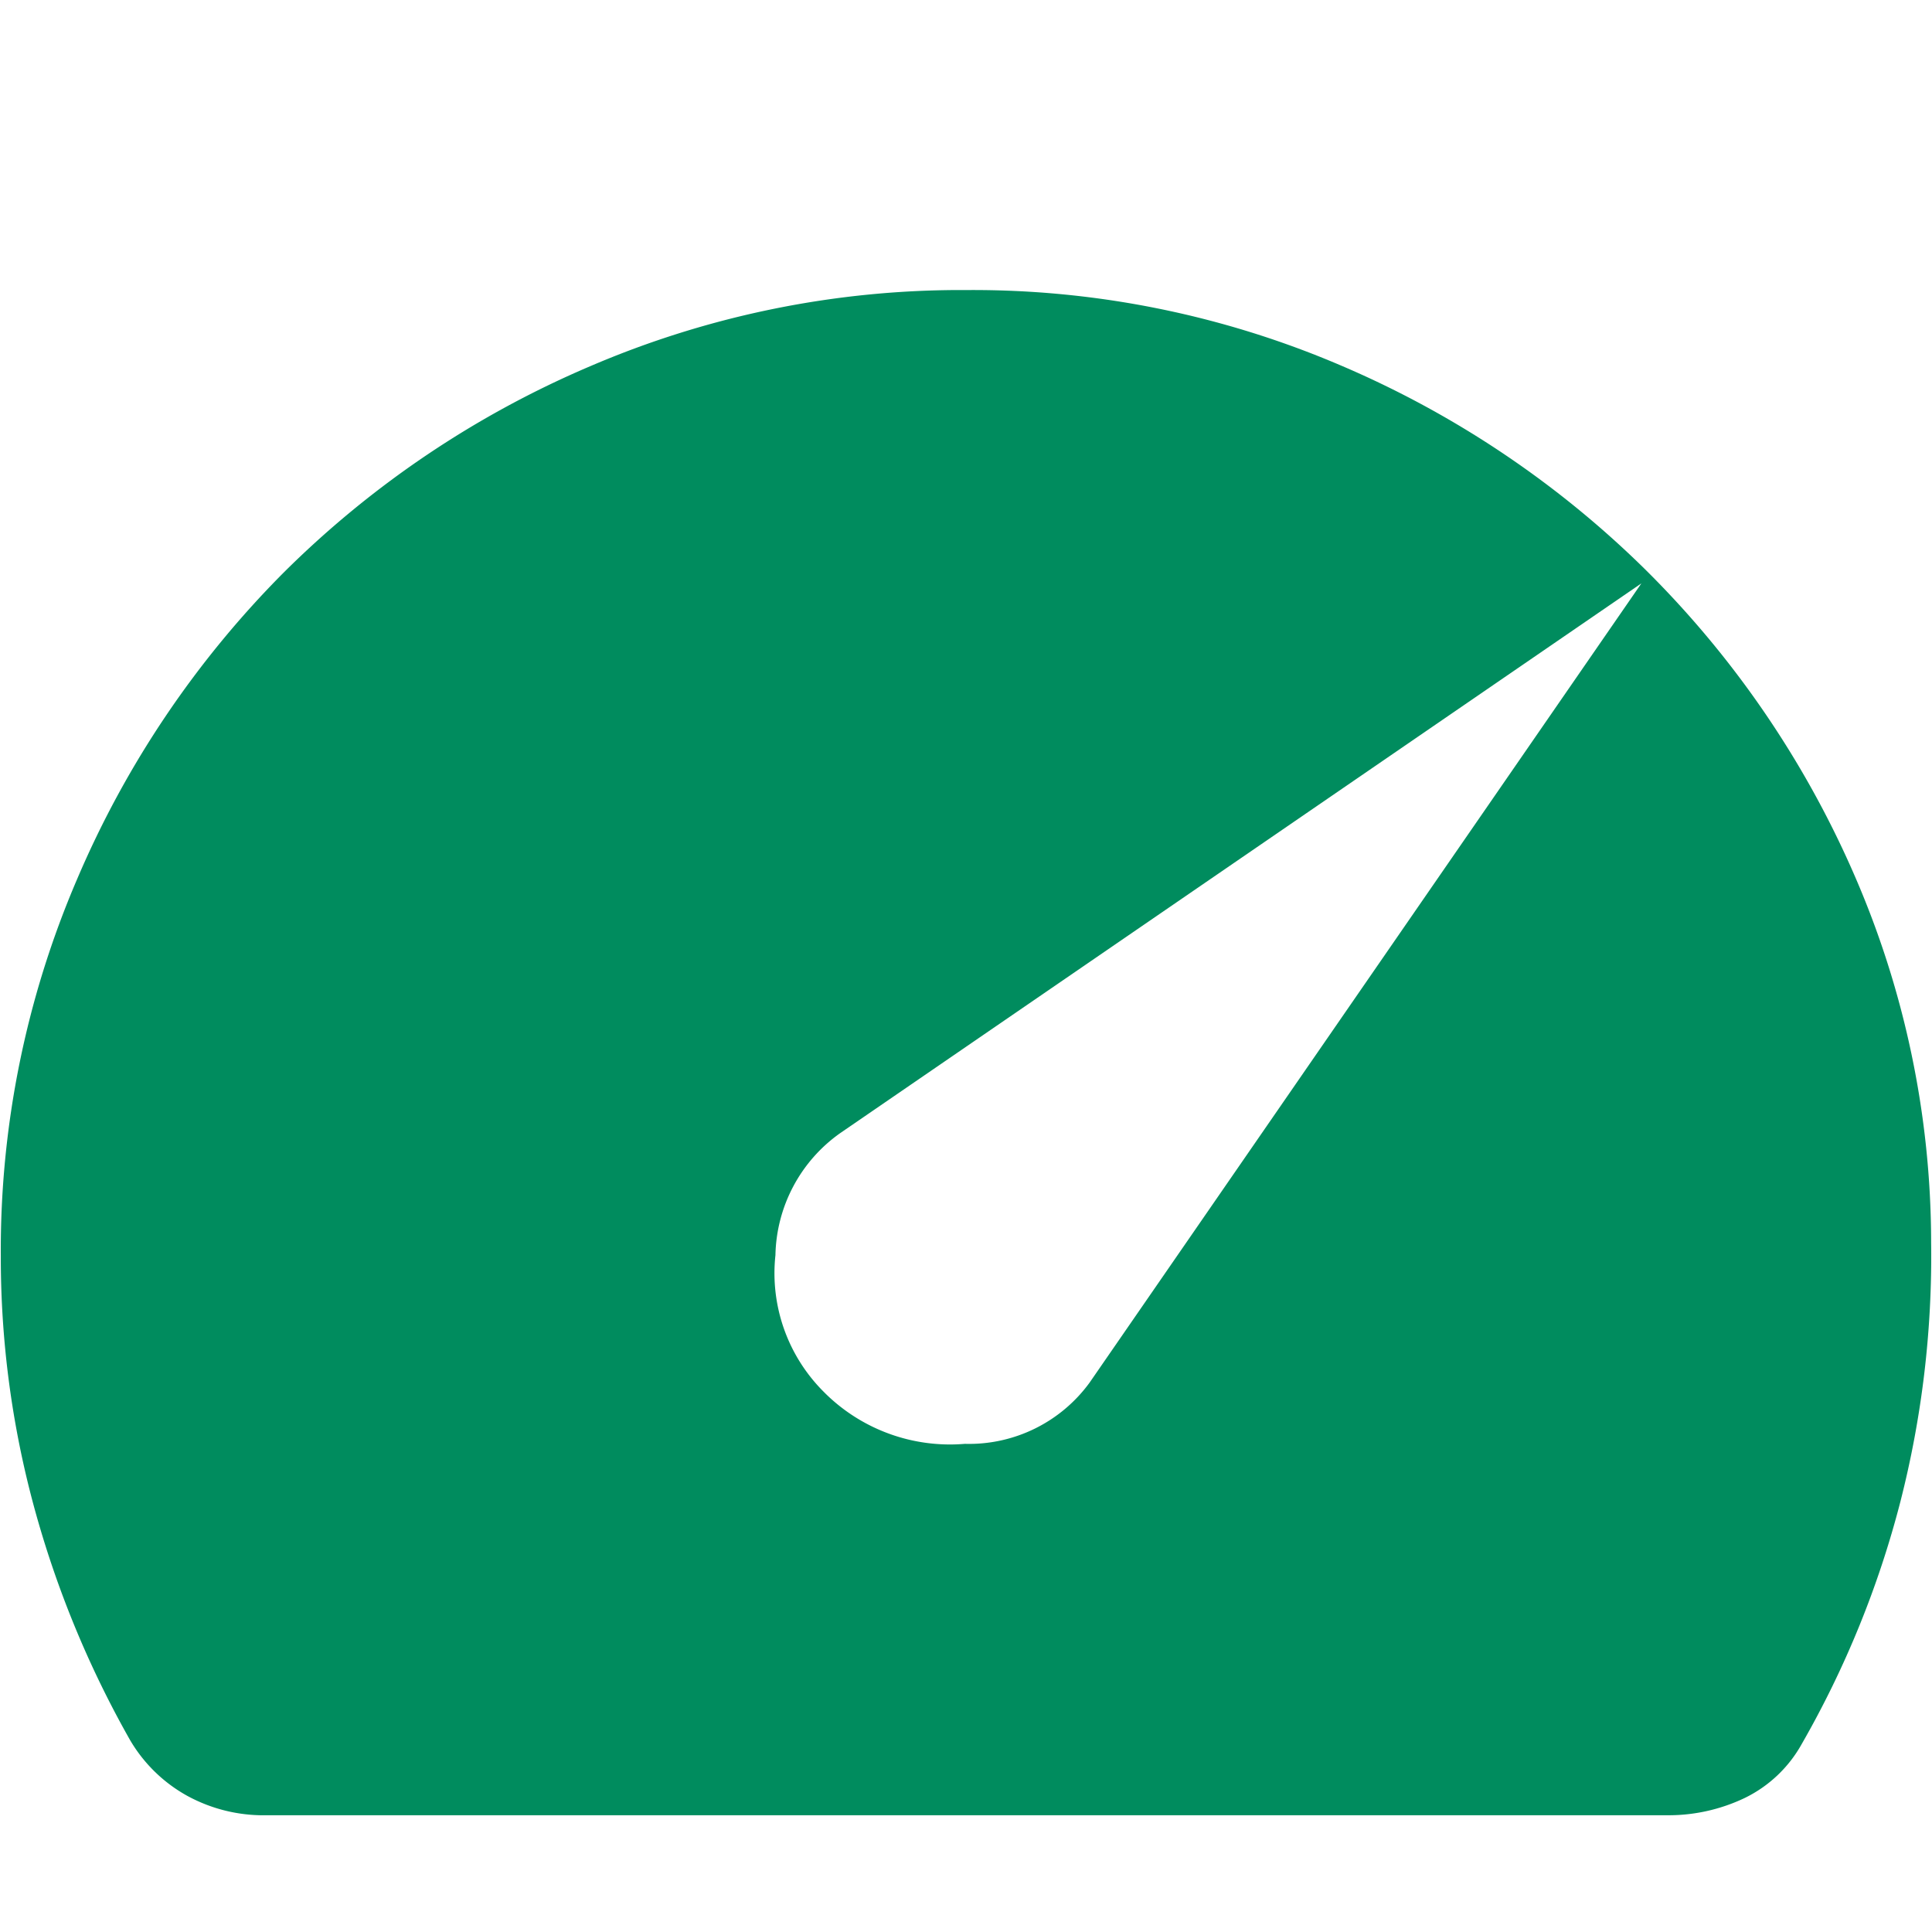 <?xml version="1.0" encoding="UTF-8"?>
<svg xmlns="http://www.w3.org/2000/svg" xmlns:xlink="http://www.w3.org/1999/xlink" width="60" height="60" viewBox="0 0 60 60">
  <defs>
    <clipPath id="clip-path">
      <rect id="Rectangle_161" data-name="Rectangle 161" width="60" height="60" transform="translate(190 13.025)" fill="none"></rect>
    </clipPath>
    <filter id="speed_FILL1_wght300_GRAD0_opsz24" x="-8.976" y="0" width="77.952" height="65.367" filterUnits="userSpaceOnUse">
      <feOffset dy="3"></feOffset>
      <feGaussianBlur stdDeviation="3" result="blur"></feGaussianBlur>
      <feFlood flood-opacity="0.161"></feFlood>
      <feComposite operator="in" in2="blur"></feComposite>
      <feComposite in="SourceGraphic"></feComposite>
    </filter>
  </defs>
  <g id="Mask_Group_16" data-name="Mask Group 16" transform="translate(-190 -13.025)" clip-path="url(#clip-path)">
    <g transform="matrix(1, 0, 0, 1, 190, 13.03)" filter="url(#speed_FILL1_wght300_GRAD0_opsz24)">
      <path id="speed_FILL1_wght300_GRAD0_opsz24-2" data-name="speed_FILL1_wght300_GRAD0_opsz24" d="M33.485-27.327a5.519,5.519,0,0,0,4.351,1.582,4.632,4.632,0,0,0,3.871-1.9L58.845-52.468,33.959-35.392a4.753,4.753,0,0,0-2.007,3.786,5.2,5.2,0,0,0,1.533,4.278ZM16.1-14.21a4.944,4.944,0,0,1-2.408-.6,4.689,4.689,0,0,1-1.782-1.734A31.411,31.411,0,0,1,8.924-23.8a29.542,29.542,0,0,1-1.029-7.779A29.163,29.163,0,0,1,10.26-43.271,30.337,30.337,0,0,1,16.676-52.8,30.337,30.337,0,0,1,26.2-59.212a29.163,29.163,0,0,1,11.693-2.365,29.01,29.01,0,0,1,11.581,2.326,30.51,30.51,0,0,1,9.476,6.337,30.4,30.4,0,0,1,6.455,9.382,28.635,28.635,0,0,1,2.438,11.541,30.774,30.774,0,0,1-.956,8.046,30.337,30.337,0,0,1-3.064,7.524,4.053,4.053,0,0,1-1.767,1.673,5.491,5.491,0,0,1-2.423.537H16.1Z" transform="translate(-7.87 67.58)" fill="#008c5e"></path>
    </g>
  </g>
</svg>
